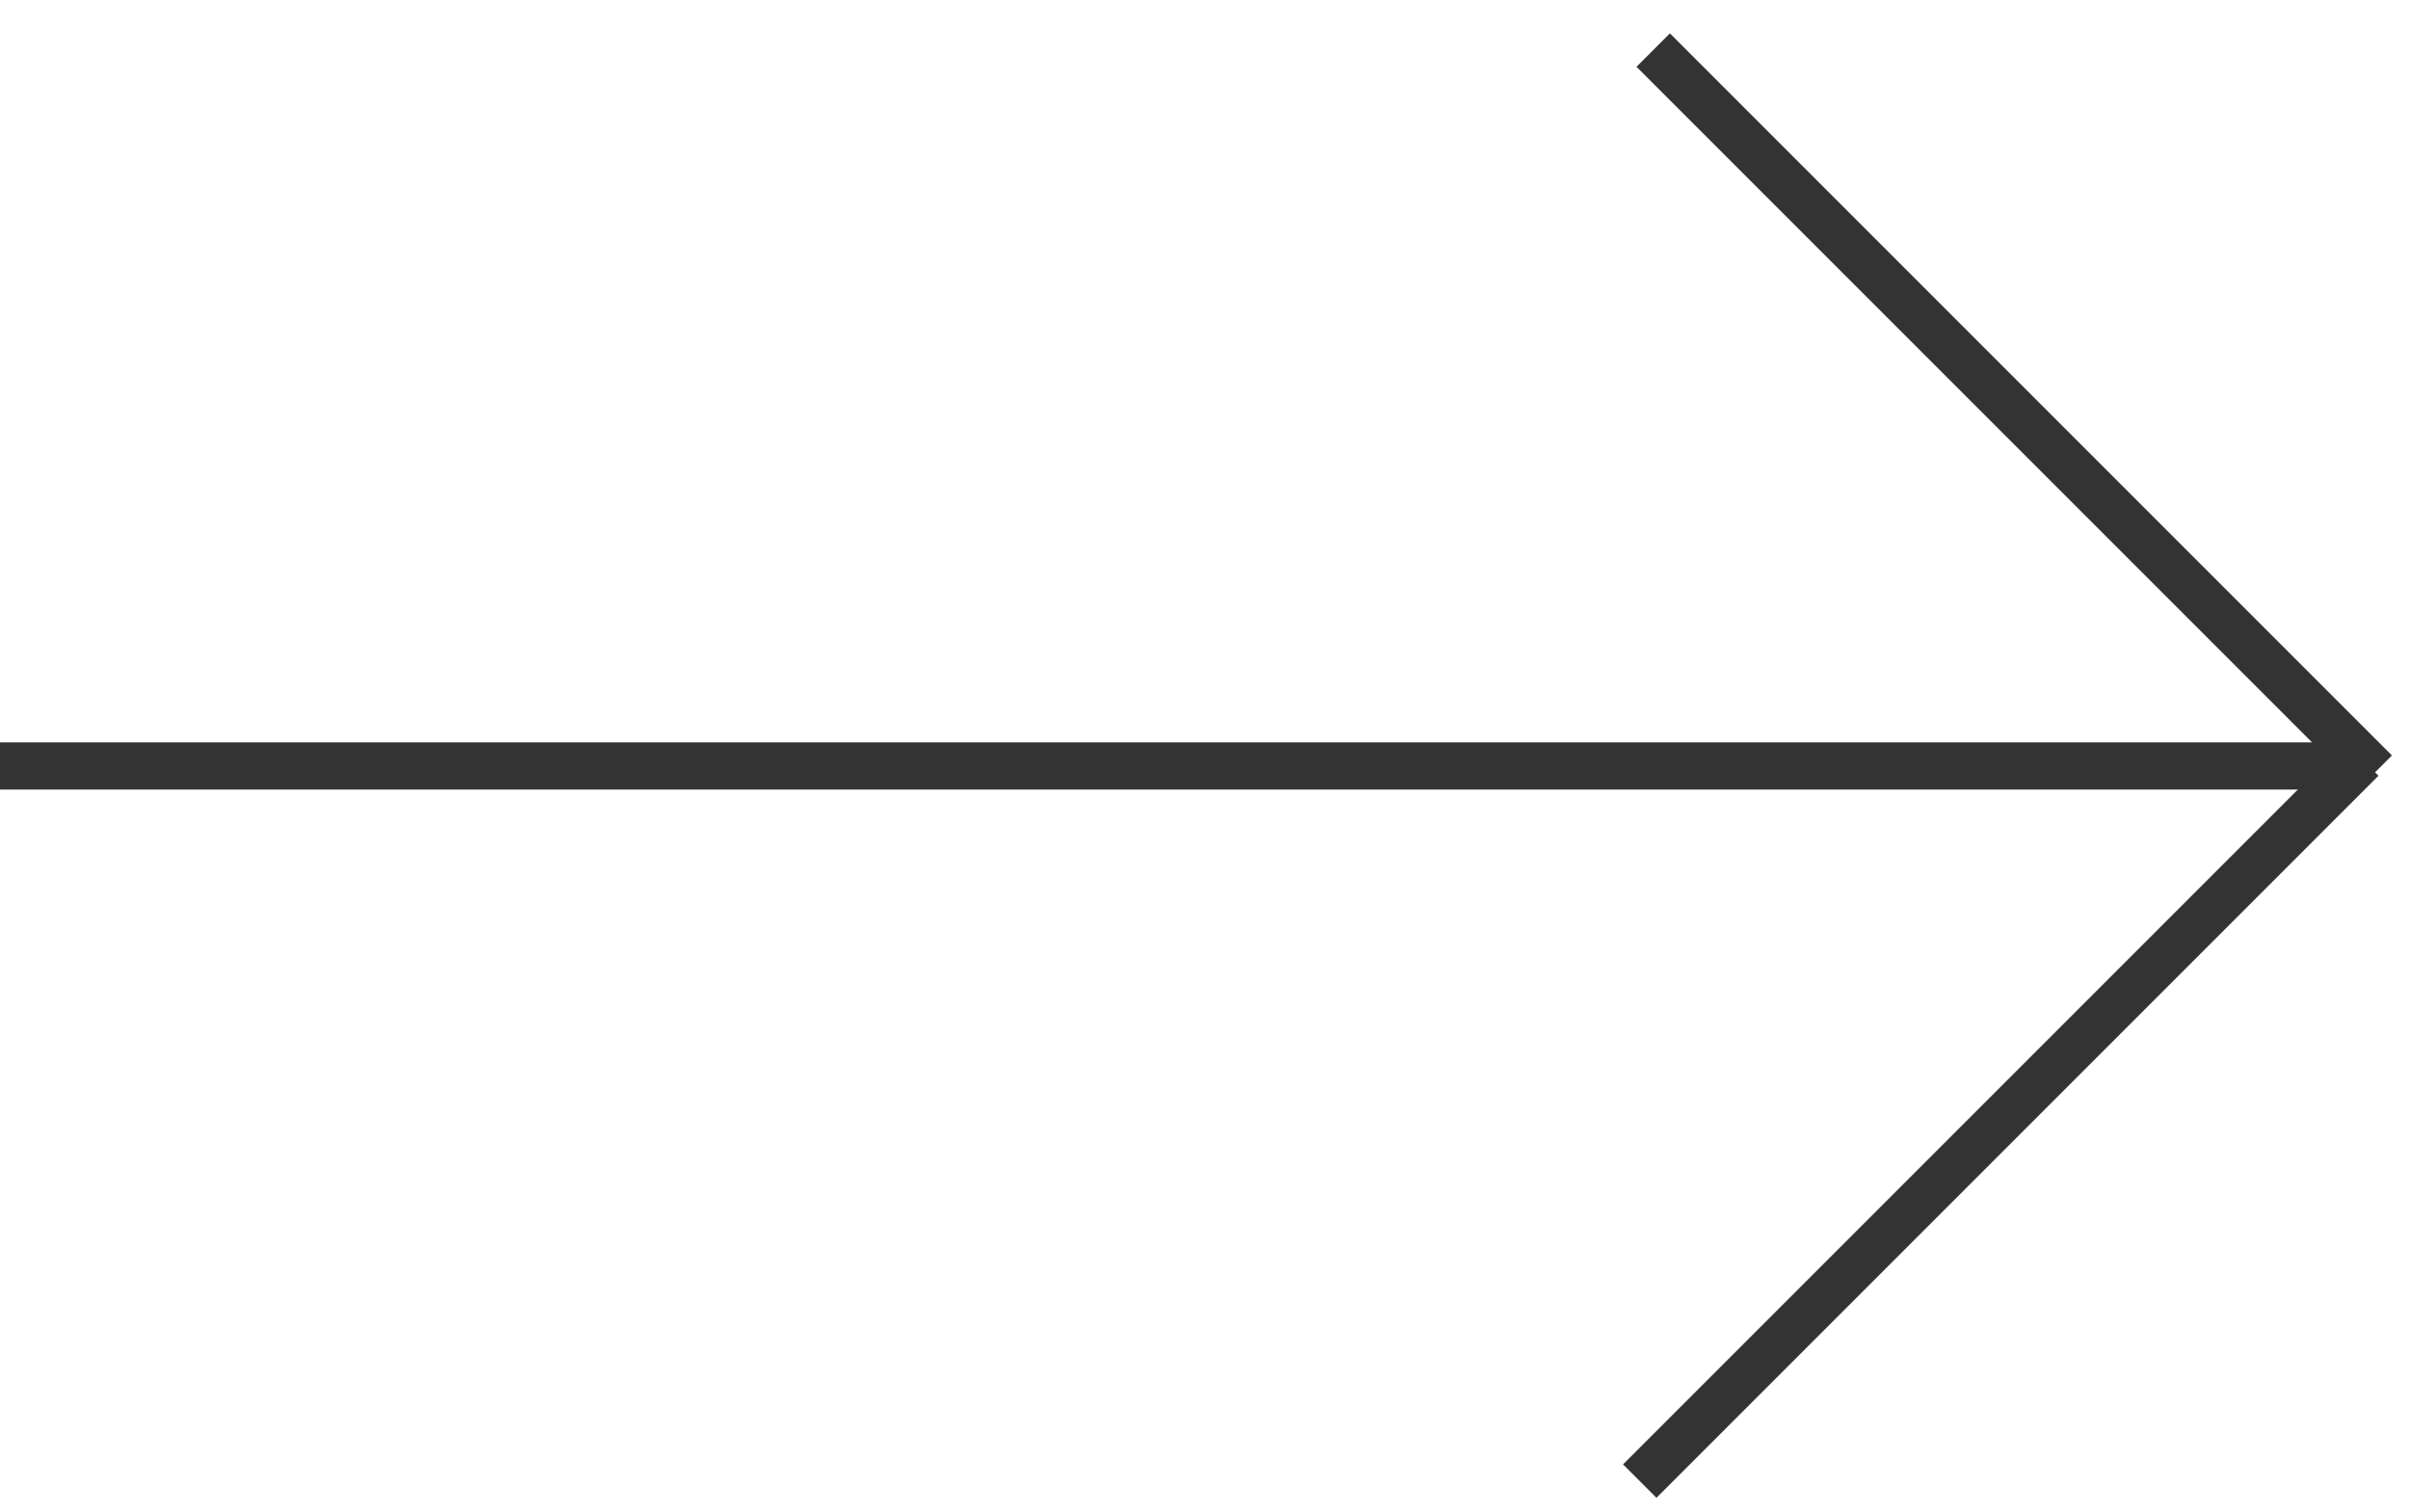 <svg width="51" height="32" viewBox="0 0 51 32" fill="none" xmlns="http://www.w3.org/2000/svg">
<line y1="-0.5" x2="21.62" y2="-0.5" transform="matrix(0.707 0.707 0.707 -0.707 35.353 0.707)" stroke="#333333"/>
<line y1="-0.5" x2="21.62" y2="-0.5" transform="matrix(0.707 -0.707 -0.707 -0.707 34.361 31)" stroke="#333333"/>
<line y1="-0.5" x2="50" y2="-0.5" transform="matrix(1 -1.74846e-07 -1.74846e-07 -1 0 15.715)" stroke="#333333"/>
</svg>
